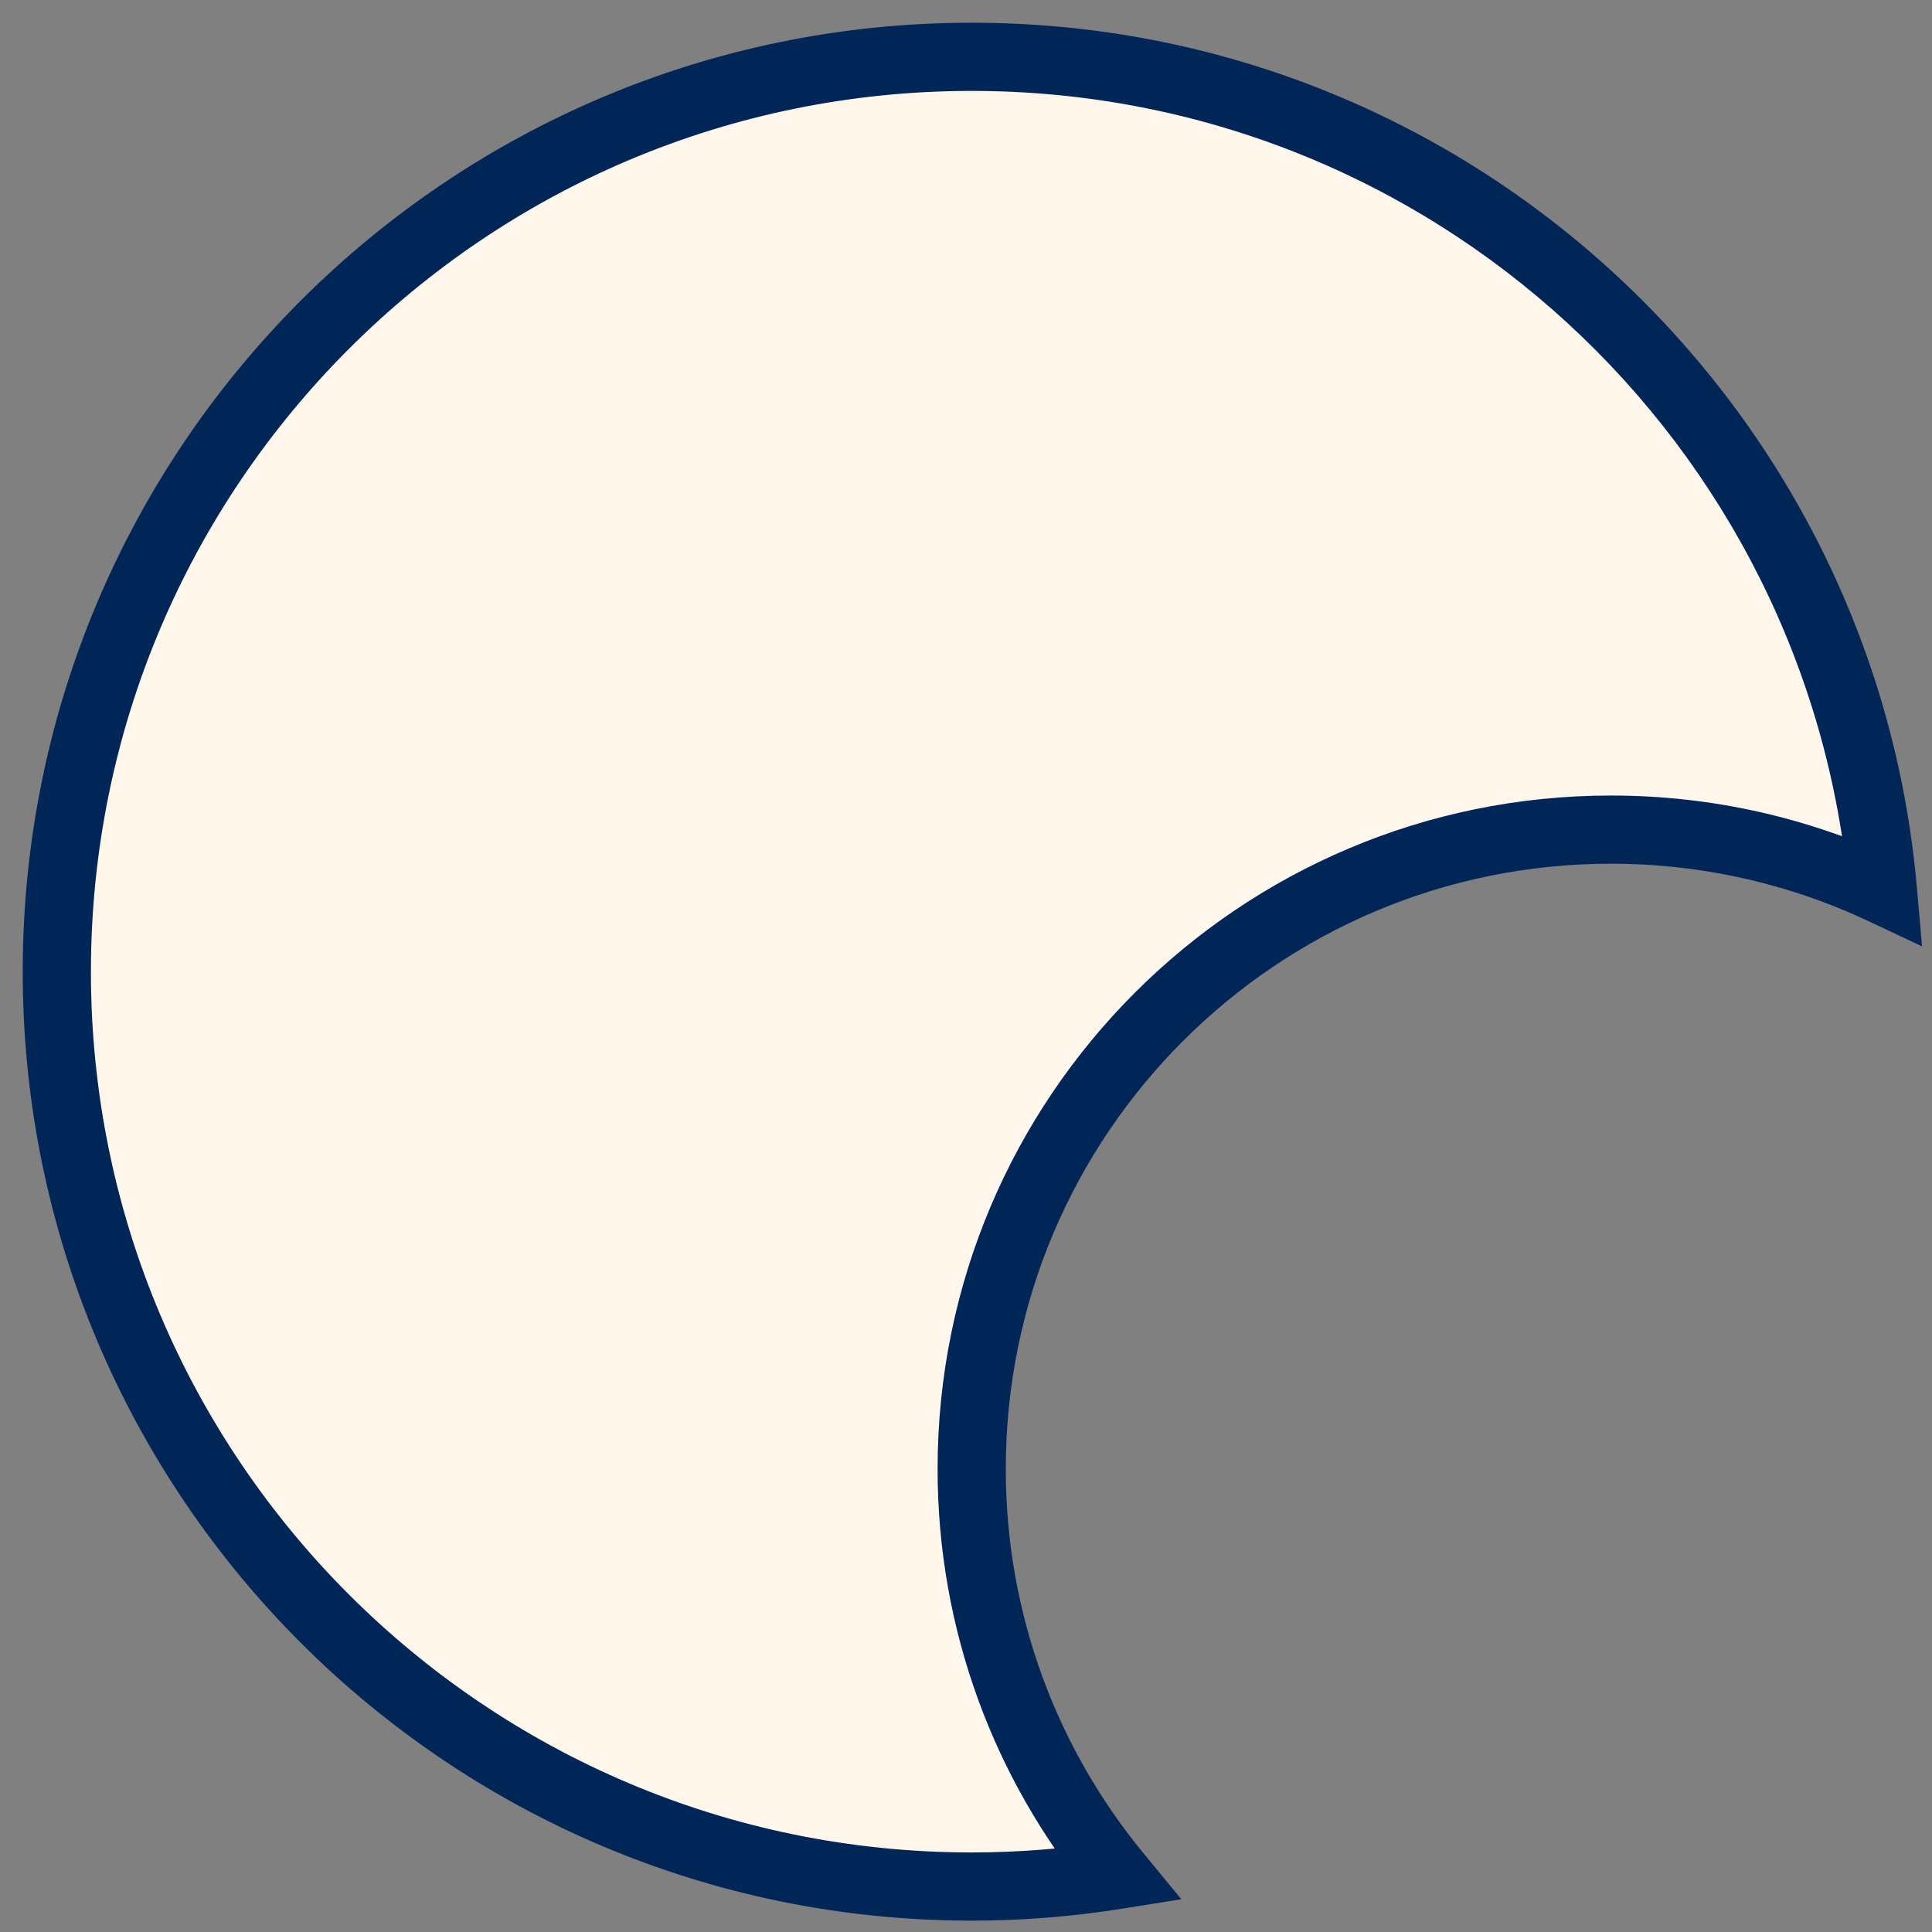 <svg width="68" height="68" viewBox="0 0 68 68" fill="none" xmlns="http://www.w3.org/2000/svg">
<rect x="0" y="0" width="68" height="68" fill="#808080" stroke="none"/>
<path d="M34.2 2C51.017 2 64.821 14.893 66.272 31.333C63.367 29.966 60.123 29.2 56.7 29.2C44.274 29.2 34.2 39.274 34.2 51.7C34.2 57.127 36.121 62.106 39.321 65.992C37.653 66.259 35.943 66.4 34.2 66.4C16.417 66.4 2 51.984 2 34.2C2 16.417 16.417 2 34.2 2Z" fill="#FFF6EC"/>
<path d="M66.272 31.333L65.76 32.419L67.65 33.309L67.467 31.227L66.272 31.333ZM39.321 65.992L39.511 67.177L41.579 66.847L40.248 65.23L39.321 65.992ZM34.2 2V3.2C50.39 3.2 63.679 15.612 65.076 31.439L66.272 31.333L67.467 31.227C65.962 14.173 51.645 0.8 34.2 0.8V2ZM66.272 31.333L66.783 30.247C63.722 28.806 60.304 28 56.7 28V29.2V30.4C59.942 30.4 63.012 31.125 65.76 32.419L66.272 31.333ZM56.7 29.2V28C43.611 28 33 38.611 33 51.7H34.2H35.4C35.4 39.937 44.937 30.4 56.7 30.4V29.2ZM34.2 51.7H33C33 57.416 35.025 62.662 38.395 66.755L39.321 65.992L40.248 65.23C37.218 61.55 35.4 56.839 35.4 51.7H34.2ZM39.321 65.992L39.132 64.807C37.525 65.064 35.878 65.2 34.2 65.2V66.4V67.6C36.008 67.6 37.782 67.454 39.511 67.177L39.321 65.992ZM34.2 66.4V65.2C17.079 65.2 3.2 51.321 3.2 34.2H2H0.8C0.8 52.647 15.754 67.6 34.2 67.6V66.4ZM2 34.2H3.2C3.2 17.079 17.079 3.2 34.2 3.2V2V0.8C15.754 0.8 0.8 15.754 0.8 34.2H2Z" fill="#002557"/>
</svg>
